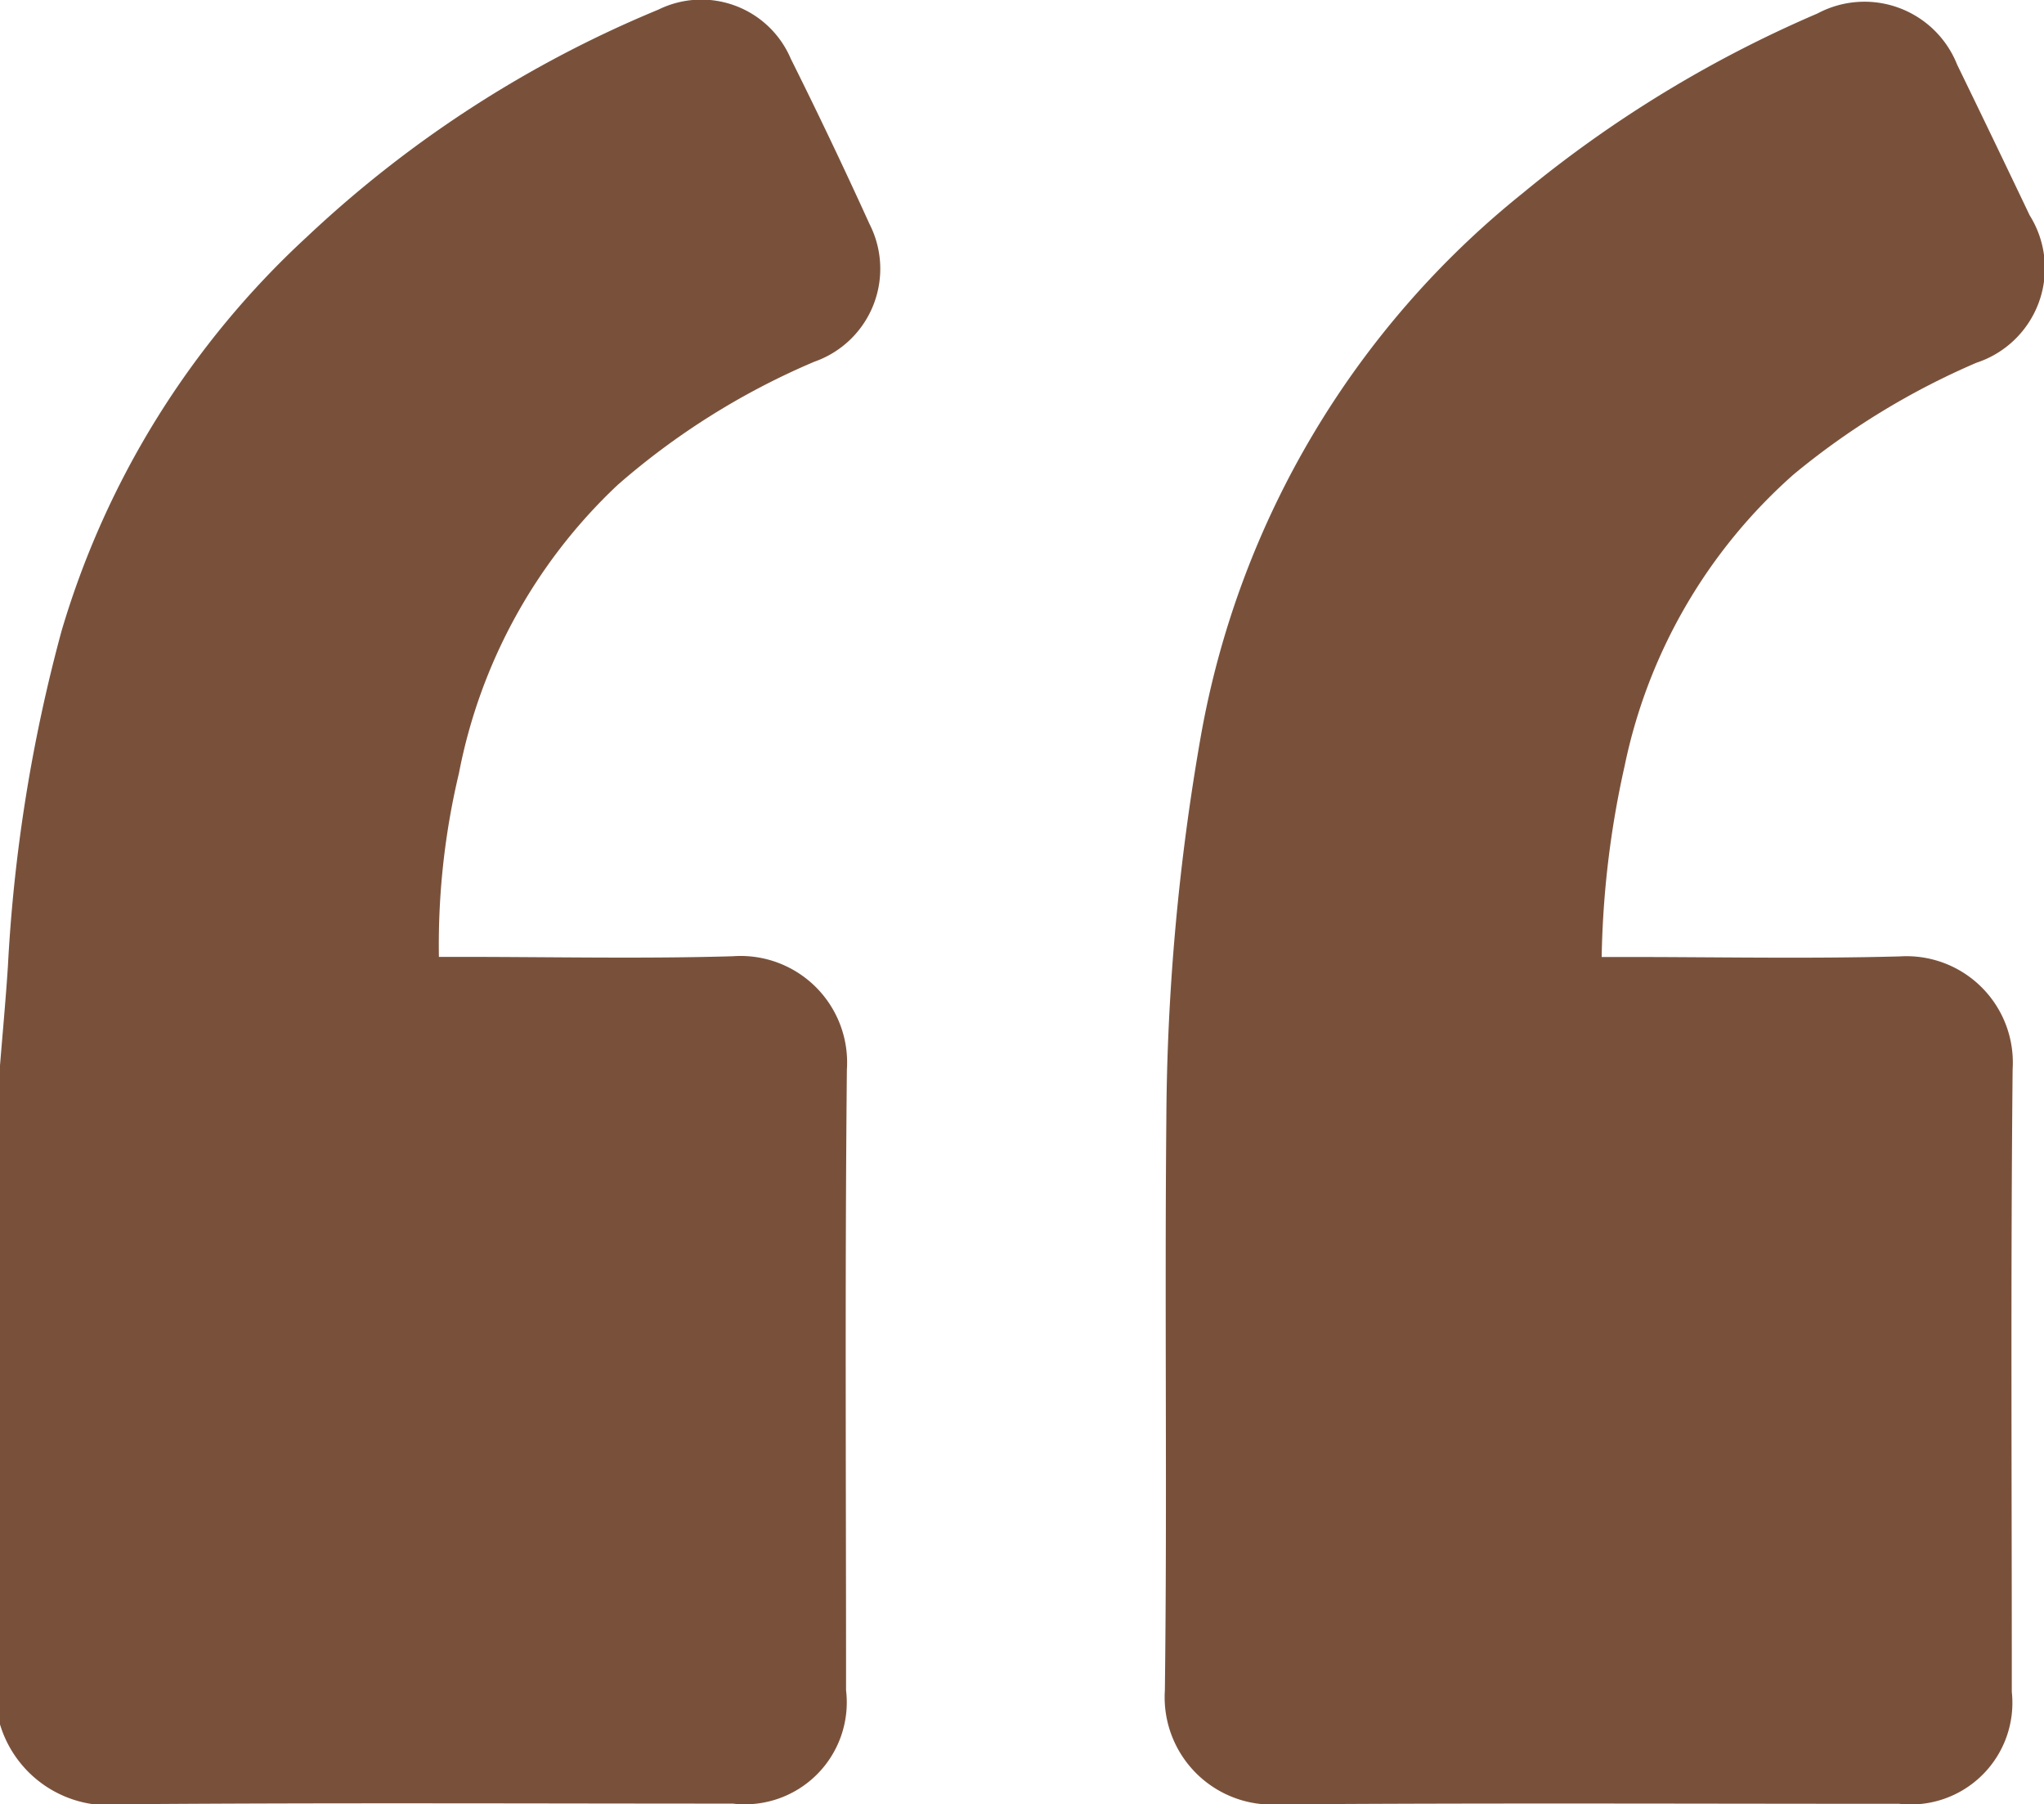 <svg xmlns="http://www.w3.org/2000/svg" width="41.904" height="36.983" viewBox="0 0 41.904 36.983">
  <g id="Gruppe_11" data-name="Gruppe 11" transform="translate(649.201 -3913.427)">
    <path id="Pfad_5" data-name="Pfad 5" d="M419.319,33.738c.055-.677.118-1.353.162-2.031a32.718,32.718,0,0,1,1.1-6.875,17.85,17.85,0,0,1,5.034-8.081,23.691,23.691,0,0,1,7.2-4.653,1.993,1.993,0,0,1,2.716,1.006q.838,1.68,1.614,3.388a2.018,2.018,0,0,1-1.131,2.822,15.061,15.061,0,0,0-4.031,2.524,10.956,10.956,0,0,0-3.255,5.909,15.185,15.185,0,0,0-.411,3.766h.462c1.854,0,3.71.041,5.563-.013a2.184,2.184,0,0,1,2.339,2.323c-.042,4.24-.016,8.481-.017,12.721a2.09,2.09,0,0,1-2.323,2.324c-4.158,0-8.317-.02-12.476.013a2.329,2.329,0,0,1-2.548-1.643Z" transform="translate(-1068.52 3901.527)" fill="#79513b"/>
    <path id="Pfad_6" data-name="Pfad 6" d="M484.683,31.577h.47c1.882,0,3.765.039,5.645-.012a2.18,2.18,0,0,1,2.31,2.311c-.042,4.254-.016,8.508-.017,12.763a2.084,2.084,0,0,1-2.31,2.295c-4.241,0-8.482-.019-12.722.012a2.2,2.2,0,0,1-2.331-2.338c.049-3.9-.006-7.8.03-11.7a46.721,46.721,0,0,1,.712-7.884,18.374,18.374,0,0,1,6.591-11.1,24.908,24.908,0,0,1,6.047-3.686,2.044,2.044,0,0,1,2.863,1.051c.5,1.026.995,2.057,1.487,3.088a2.039,2.039,0,0,1-1.092,3.02,15.409,15.409,0,0,0-3.75,2.291,10.919,10.919,0,0,0-3.462,5.971,19.285,19.285,0,0,0-.471,3.919" transform="translate(-1101.048 3901.465)" fill="#79513b"/>
  </g>
</svg>
